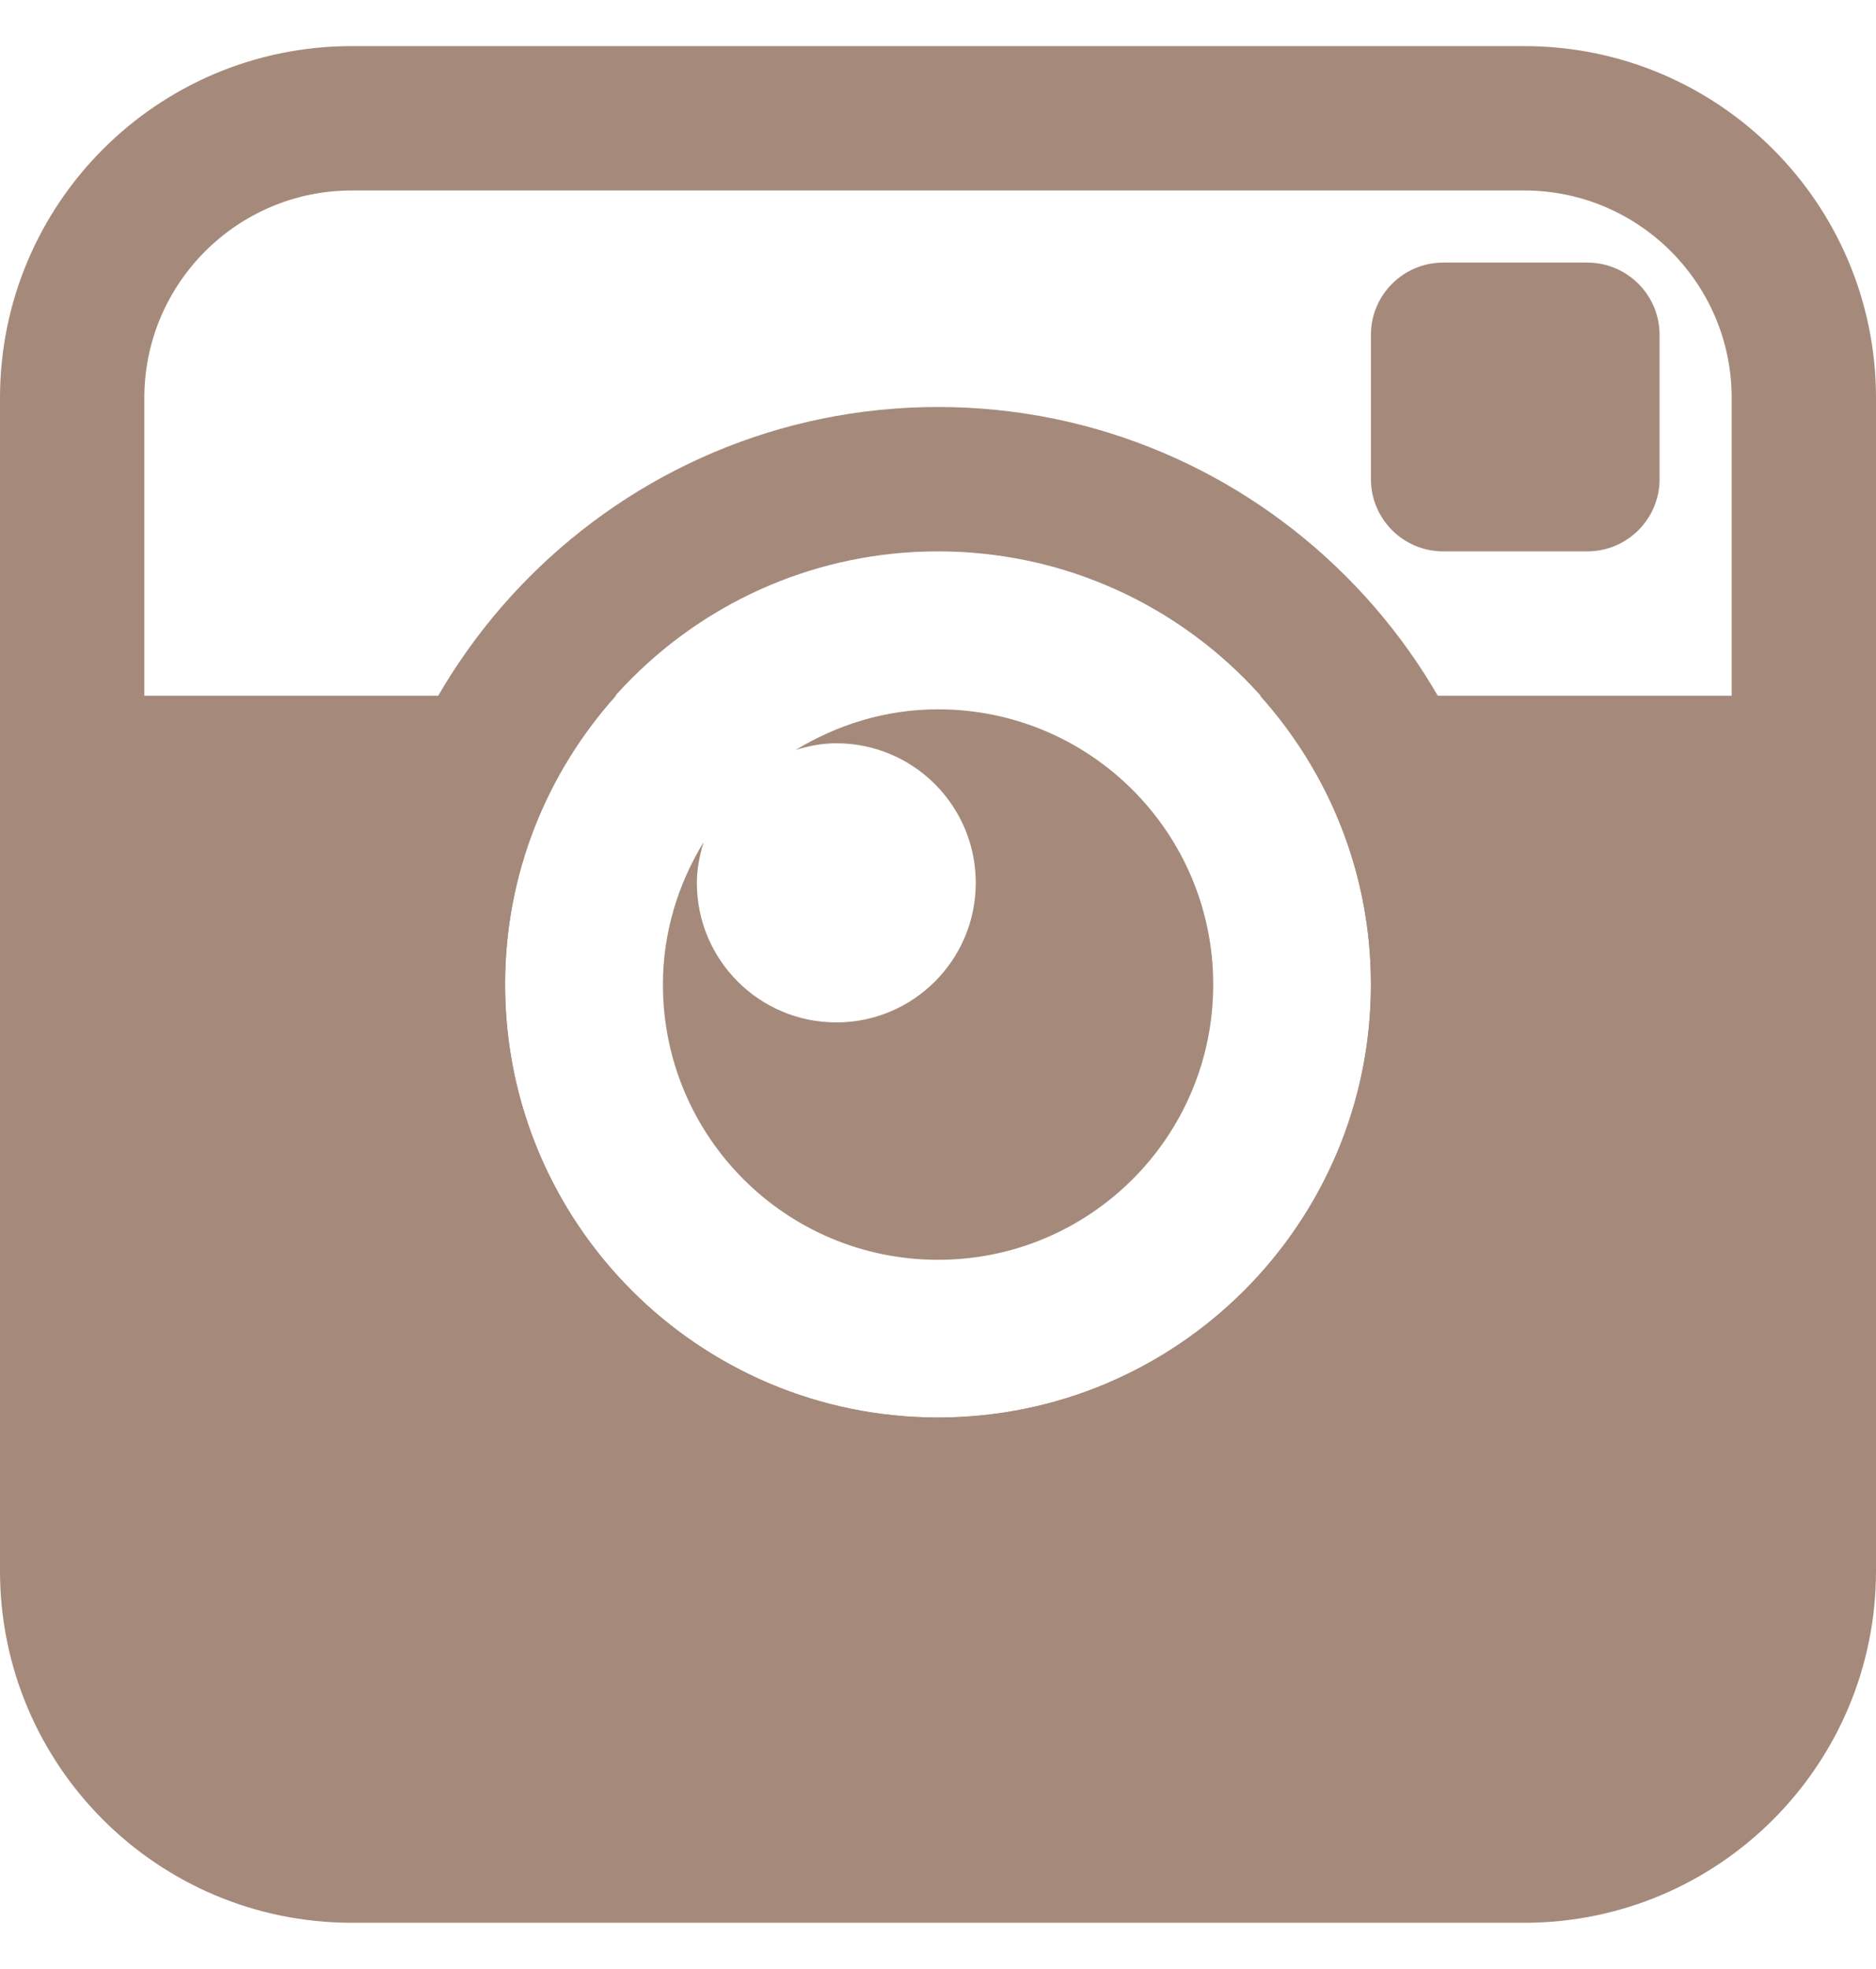<?xml version="1.0" encoding="utf-8"?>
<!-- Generator: Adobe Illustrator 17.0.0, SVG Export Plug-In . SVG Version: 6.00 Build 0)  -->
<!DOCTYPE svg PUBLIC "-//W3C//DTD SVG 1.1//EN" "http://www.w3.org/Graphics/SVG/1.1/DTD/svg11.dtd">
<svg version="1.1" id="Capa_1" xmlns="http://www.w3.org/2000/svg" xmlns:xlink="http://www.w3.org/1999/xlink" x="0px" y="0px"
	 width="30px" height="31.473px" viewBox="0 101.763 30 31.473" enable-background="new 0 101.763 30 31.473" xml:space="preserve">
<g>
	<g>
		<path fill="#A58A7B" d="M23.077,110.577c-0.636,0-1.154-0.518-1.154-1.154v-2.308c0-0.636,0.518-1.154,1.154-1.154h2.308
			c0.636,0,1.154,0.518,1.154,1.154v2.308c0,0.636-0.518,1.154-1.154,1.154H23.077z"/>
		<path fill="#A58A7B" d="M15,113.102c-0.838,0-1.611,0.246-2.277,0.65c0.208-0.065,0.423-0.107,0.651-0.107
			c1.232,0,2.23,0.998,2.23,2.232c0,1.23-0.998,2.23-2.23,2.23s-2.23-0.999-2.23-2.23c0-0.23,0.045-0.445,0.108-0.652
			c-0.406,0.666-0.651,1.439-0.651,2.277c0,2.431,1.967,4.4,4.4,4.4c2.429,0,4.4-1.967,4.4-4.4
			C19.401,115.068,17.429,113.102,15,113.102z"/>
		<g>
			<path fill="#A58A7B" d="M15,110.577c3.823,0,6.923,3.099,6.923,6.923s-3.102,6.923-6.923,6.923c-3.823,0-6.923-3.099-6.923-6.923
				S11.177,110.577,15,110.577 M15,108.269c-5.09,0-9.231,4.141-9.231,9.231s4.141,9.231,9.231,9.231s9.231-4.141,9.231-9.231
				S20.09,108.269,15,108.269L15,108.269z"/>
		</g>
		<path fill="#A58A7B" d="M24.375,102.5H5.625C2.518,102.5,0,105.018,0,108.125v18.75c0,3.107,2.518,5.625,5.625,5.625h18.75
			c3.107,0,5.625-2.518,5.625-5.625v-18.75C30,105.018,27.482,102.5,24.375,102.5z M27.692,112.885H20.15
			c1.1,1.227,1.773,2.84,1.773,4.615c0,3.824-3.102,6.923-6.923,6.923c-3.823,0-6.923-3.099-6.923-6.923
			c0-1.776,0.674-3.39,1.773-4.615H2.308v-4.76c0-1.829,1.488-3.317,3.317-3.317h18.75c1.83,0,3.317,1.488,3.317,3.317V112.885z"/>
	</g>
</g>
</svg>
